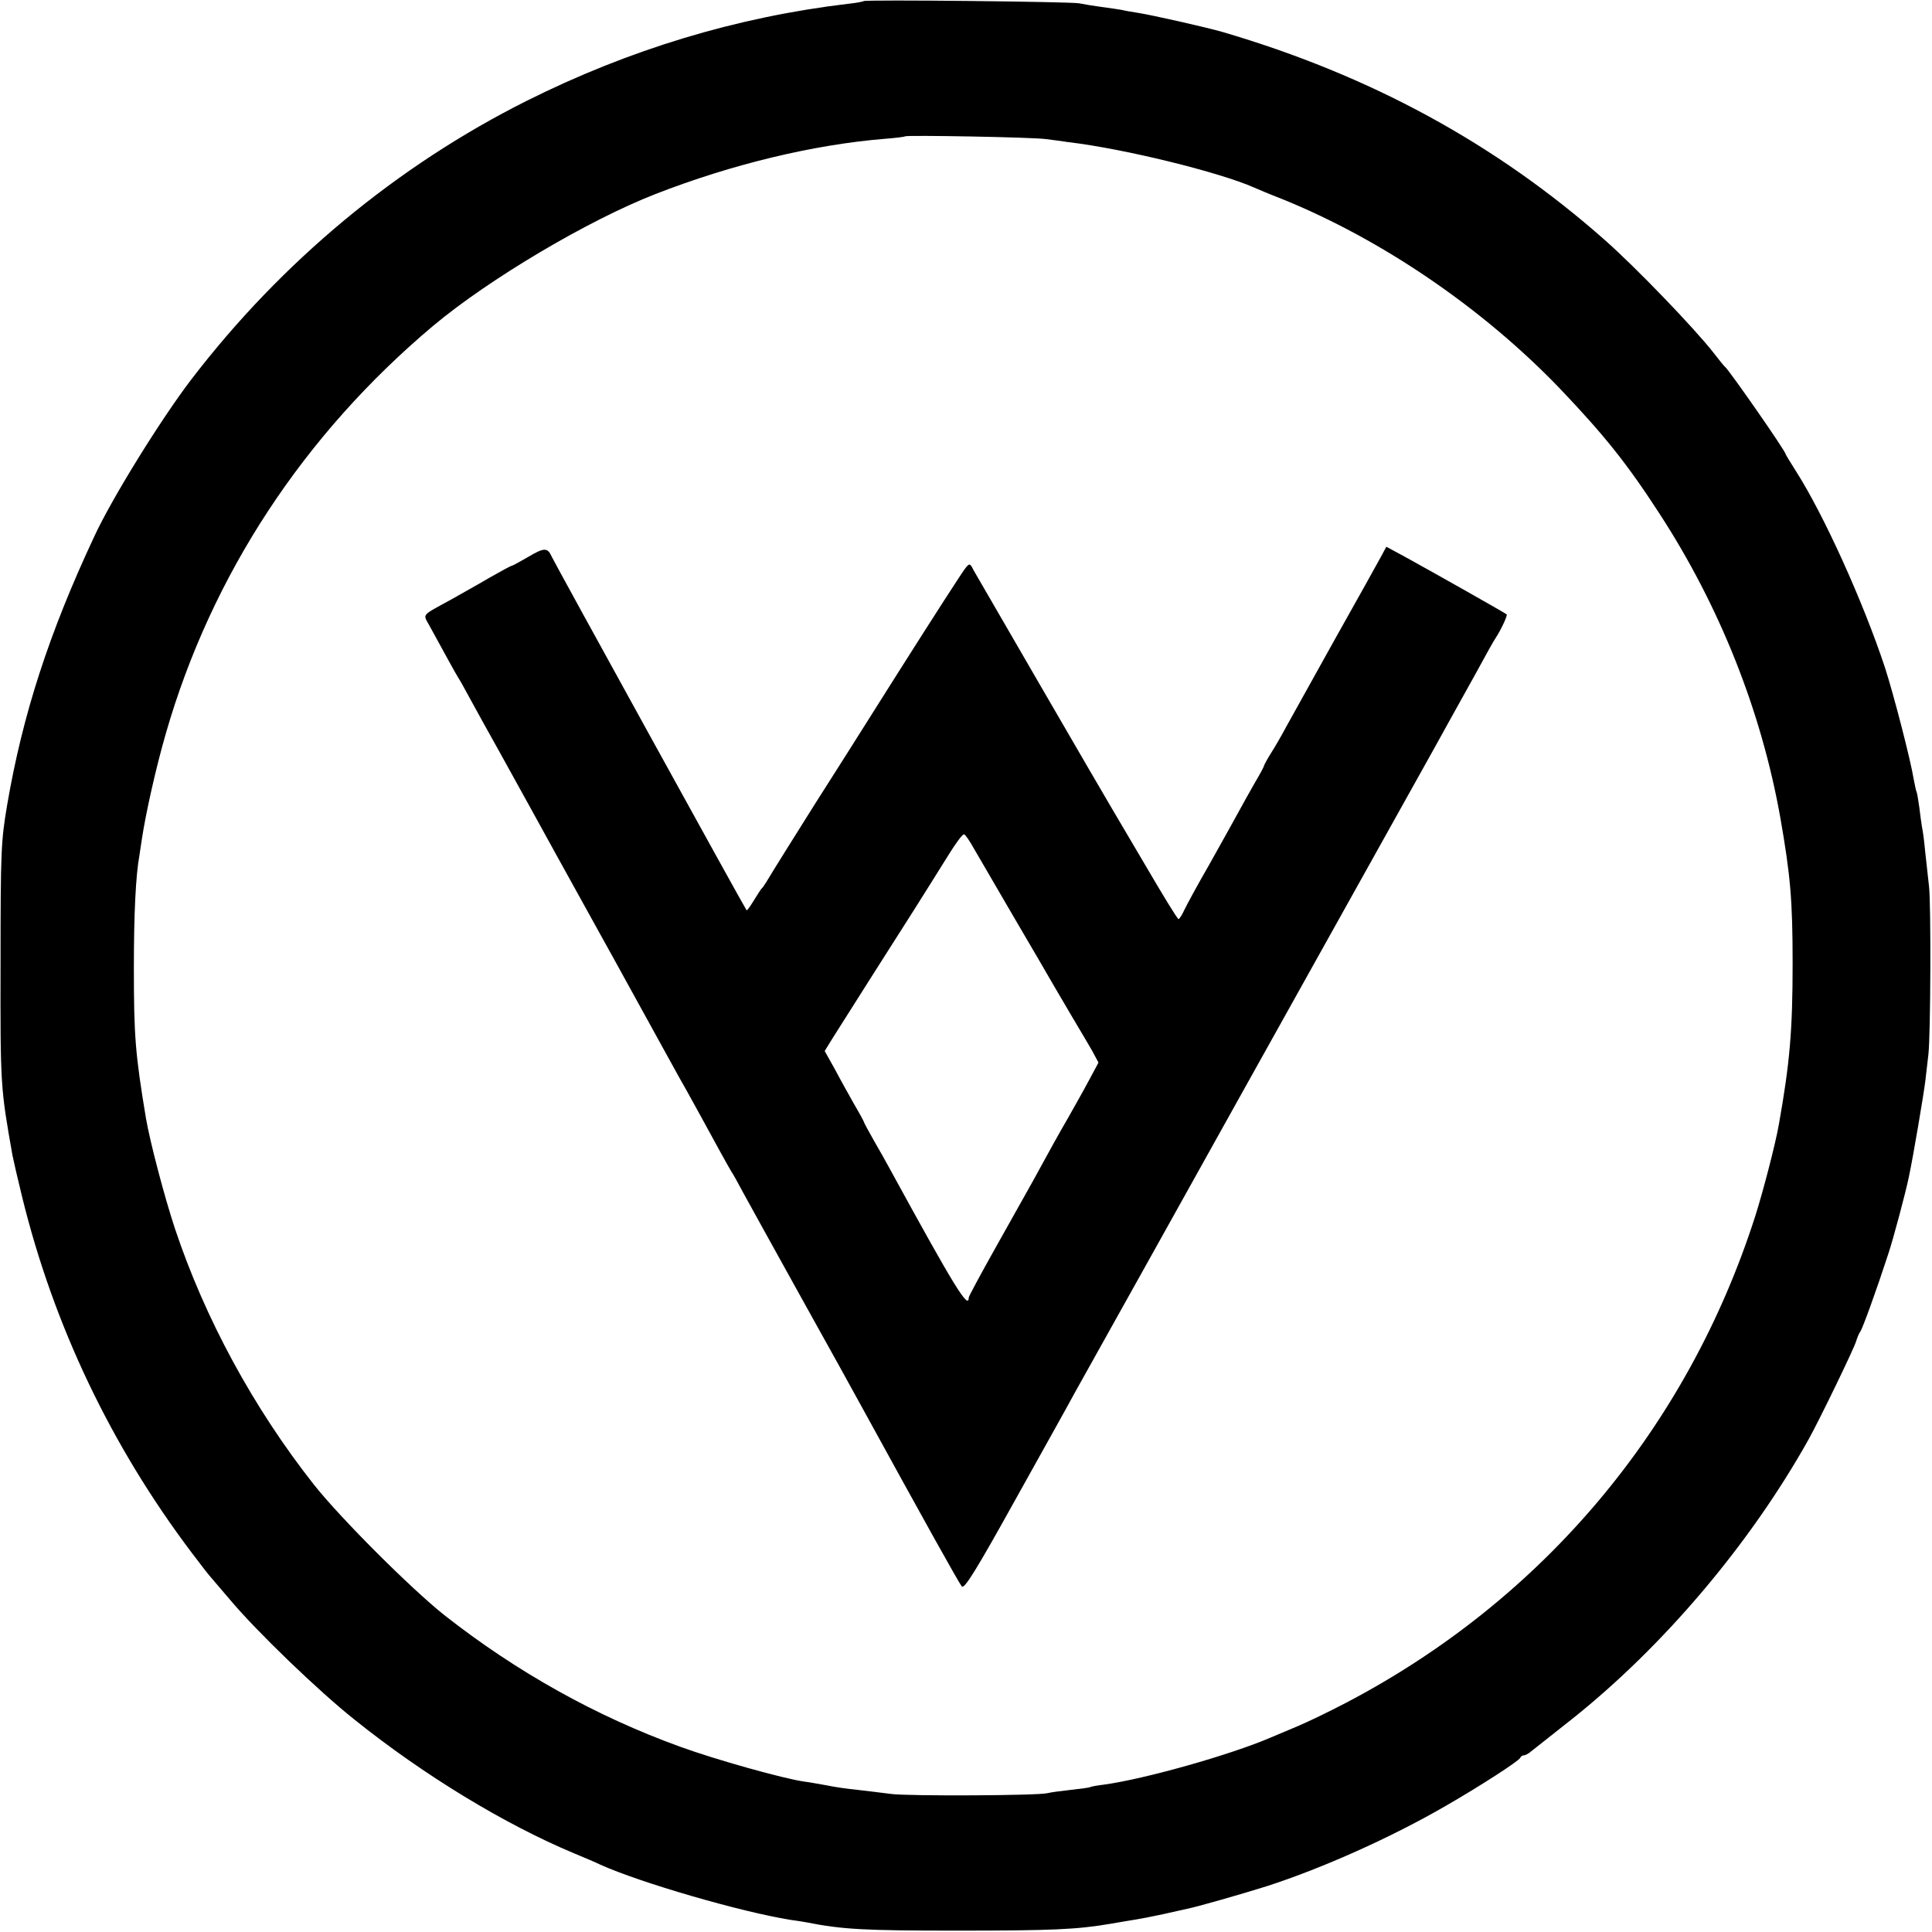 <?xml version="1.0" standalone="no"?>
<!DOCTYPE svg PUBLIC "-//W3C//DTD SVG 20010904//EN"
 "http://www.w3.org/TR/2001/REC-SVG-20010904/DTD/svg10.dtd">
<svg version="1.0" xmlns="http://www.w3.org/2000/svg"
 width="700pt" height="700pt" viewBox="0 0 700 700"
 preserveAspectRatio="xMidYMid meet">
<g transform="translate(0,700) scale(0.1,-0.1)"
fill="#000000" stroke="none">
<path d="M3129 6996 c-2 -2 -28 -7 -58 -10 -402 -48 -790 -165 -1162 -351
-471 -236 -889 -583 -1216 -1010 -110 -144 -288 -431 -352 -570 -163 -348
-259 -644 -315 -971 -22 -131 -24 -163 -24 -574 -1 -445 0 -451 43 -695 3 -16
19 -86 36 -155 114 -463 321 -898 613 -1285 33 -44 65 -85 71 -91 5 -6 37 -43
70 -82 95 -113 319 -329 450 -433 252 -202 544 -379 795 -484 36 -15 79 -33
95 -41 144 -65 508 -171 689 -200 21 -3 47 -7 58 -9 131 -26 212 -30 543 -30
351 0 436 4 560 25 33 6 76 13 95 16 19 3 63 12 96 19 34 8 73 16 85 19 32 6
197 53 289 82 201 65 450 176 650 292 120 69 264 162 268 173 2 5 8 9 13 9 5
0 17 6 26 14 10 8 77 61 148 117 332 264 646 635 858 1014 41 74 163 326 172
355 4 14 11 30 15 35 8 10 59 151 101 280 18 53 64 226 75 280 16 75 54 300
60 350 4 33 9 76 11 95 8 70 10 547 2 610 -4 36 -10 93 -14 127 -3 34 -8 72
-11 85 -2 13 -7 46 -10 73 -4 28 -8 53 -10 56 -2 4 -6 24 -10 44 -11 70 -73
309 -104 405 -79 239 -222 555 -323 713 -20 32 -37 59 -37 61 0 11 -203 302
-219 316 -4 3 -22 25 -41 50 -71 91 -282 310 -395 410 -396 350 -850 597
-1385 754 -59 17 -253 61 -310 70 -19 3 -44 7 -55 10 -11 2 -45 7 -75 11 -30
4 -66 10 -80 13 -29 6 -775 14 -781 8z m661 -500 c25 -3 61 -8 81 -11 203 -24
548 -109 674 -165 11 -5 56 -24 100 -41 363 -147 727 -396 1005 -685 161 -169
244 -272 362 -454 218 -335 369 -714 438 -1100 37 -211 45 -301 45 -530 0
-243 -10 -360 -50 -585 -13 -73 -56 -238 -85 -330 -246 -768 -769 -1391 -1484
-1765 -61 -32 -140 -70 -176 -85 -36 -15 -78 -33 -95 -40 -146 -63 -458 -151
-605 -171 -25 -3 -47 -7 -50 -9 -3 -2 -34 -6 -70 -10 -36 -4 -74 -9 -85 -12
-36 -9 -499 -11 -565 -3 -36 5 -91 11 -123 15 -32 3 -82 10 -110 16 -29 5 -66
12 -83 14 -73 10 -320 79 -449 126 -307 111 -594 272 -855 477 -122 97 -375
350 -472 472 -220 279 -395 602 -504 928 -39 118 -90 313 -105 399 -39 235
-44 298 -44 548 0 198 7 334 20 405 2 14 6 41 9 60 14 93 51 259 87 383 165
573 499 1082 969 1477 202 169 561 382 805 477 277 108 573 179 830 200 39 3
72 7 74 9 6 5 461 -3 511 -10z"/>
<path d="M5003 4982 c-11 -20 -84 -152 -163 -292 -78 -140 -158 -284 -178
-320 -19 -36 -46 -82 -59 -102 -13 -21 -23 -40 -23 -42 0 -3 -15 -31 -34 -63
-18 -32 -47 -83 -63 -113 -16 -30 -63 -113 -103 -185 -41 -71 -81 -145 -89
-162 -8 -18 -18 -33 -21 -33 -4 0 -57 87 -119 193 -62 105 -117 199 -122 207
-29 48 -488 840 -501 863 -13 26 -15 27 -29 10 -9 -10 -119 -181 -245 -380
-126 -200 -264 -418 -307 -485 -72 -115 -142 -226 -170 -273 -7 -11 -14 -22
-18 -25 -3 -3 -15 -22 -28 -43 -13 -21 -24 -37 -26 -35 -7 8 -696 1259 -706
1281 -15 34 -27 34 -89 -3 -28 -16 -53 -30 -56 -30 -3 0 -40 -20 -82 -44 -42
-25 -104 -59 -137 -78 -111 -61 -103 -51 -79 -95 53 -97 98 -179 104 -188 4
-5 24 -41 45 -80 21 -38 69 -126 108 -195 38 -69 85 -154 105 -190 29 -53 152
-276 254 -460 14 -25 76 -137 138 -250 122 -221 146 -266 177 -320 29 -52 75
-136 118 -215 21 -38 41 -74 45 -80 4 -5 23 -39 42 -75 20 -36 115 -209 213
-385 98 -176 190 -342 205 -370 247 -450 365 -662 375 -673 9 -10 50 55 197
320 102 183 197 353 210 378 25 44 530 950 580 1040 26 47 699 1253 728 1305
21 38 65 118 147 265 34 63 67 122 73 130 19 29 43 81 39 84 -4 4 -260 149
-373 211 l-63 34 -20 -37z m-1474 -1057 c16 -28 81 -139 145 -249 64 -109 127
-217 140 -240 13 -22 45 -77 71 -121 26 -44 59 -99 72 -122 l23 -43 -36 -67
c-20 -38 -54 -97 -74 -133 -37 -64 -57 -100 -128 -230 -20 -36 -80 -143 -134
-239 -54 -96 -98 -178 -98 -182 0 -47 -53 40 -286 466 -12 22 -38 69 -58 103
-20 35 -36 65 -36 67 0 2 -15 30 -34 62 -18 32 -50 89 -70 127 l-38 68 29 47
c72 114 232 366 299 471 40 63 94 150 121 193 26 42 51 76 56 74 5 -1 21 -25
36 -52z"/>
</g>
</svg>
